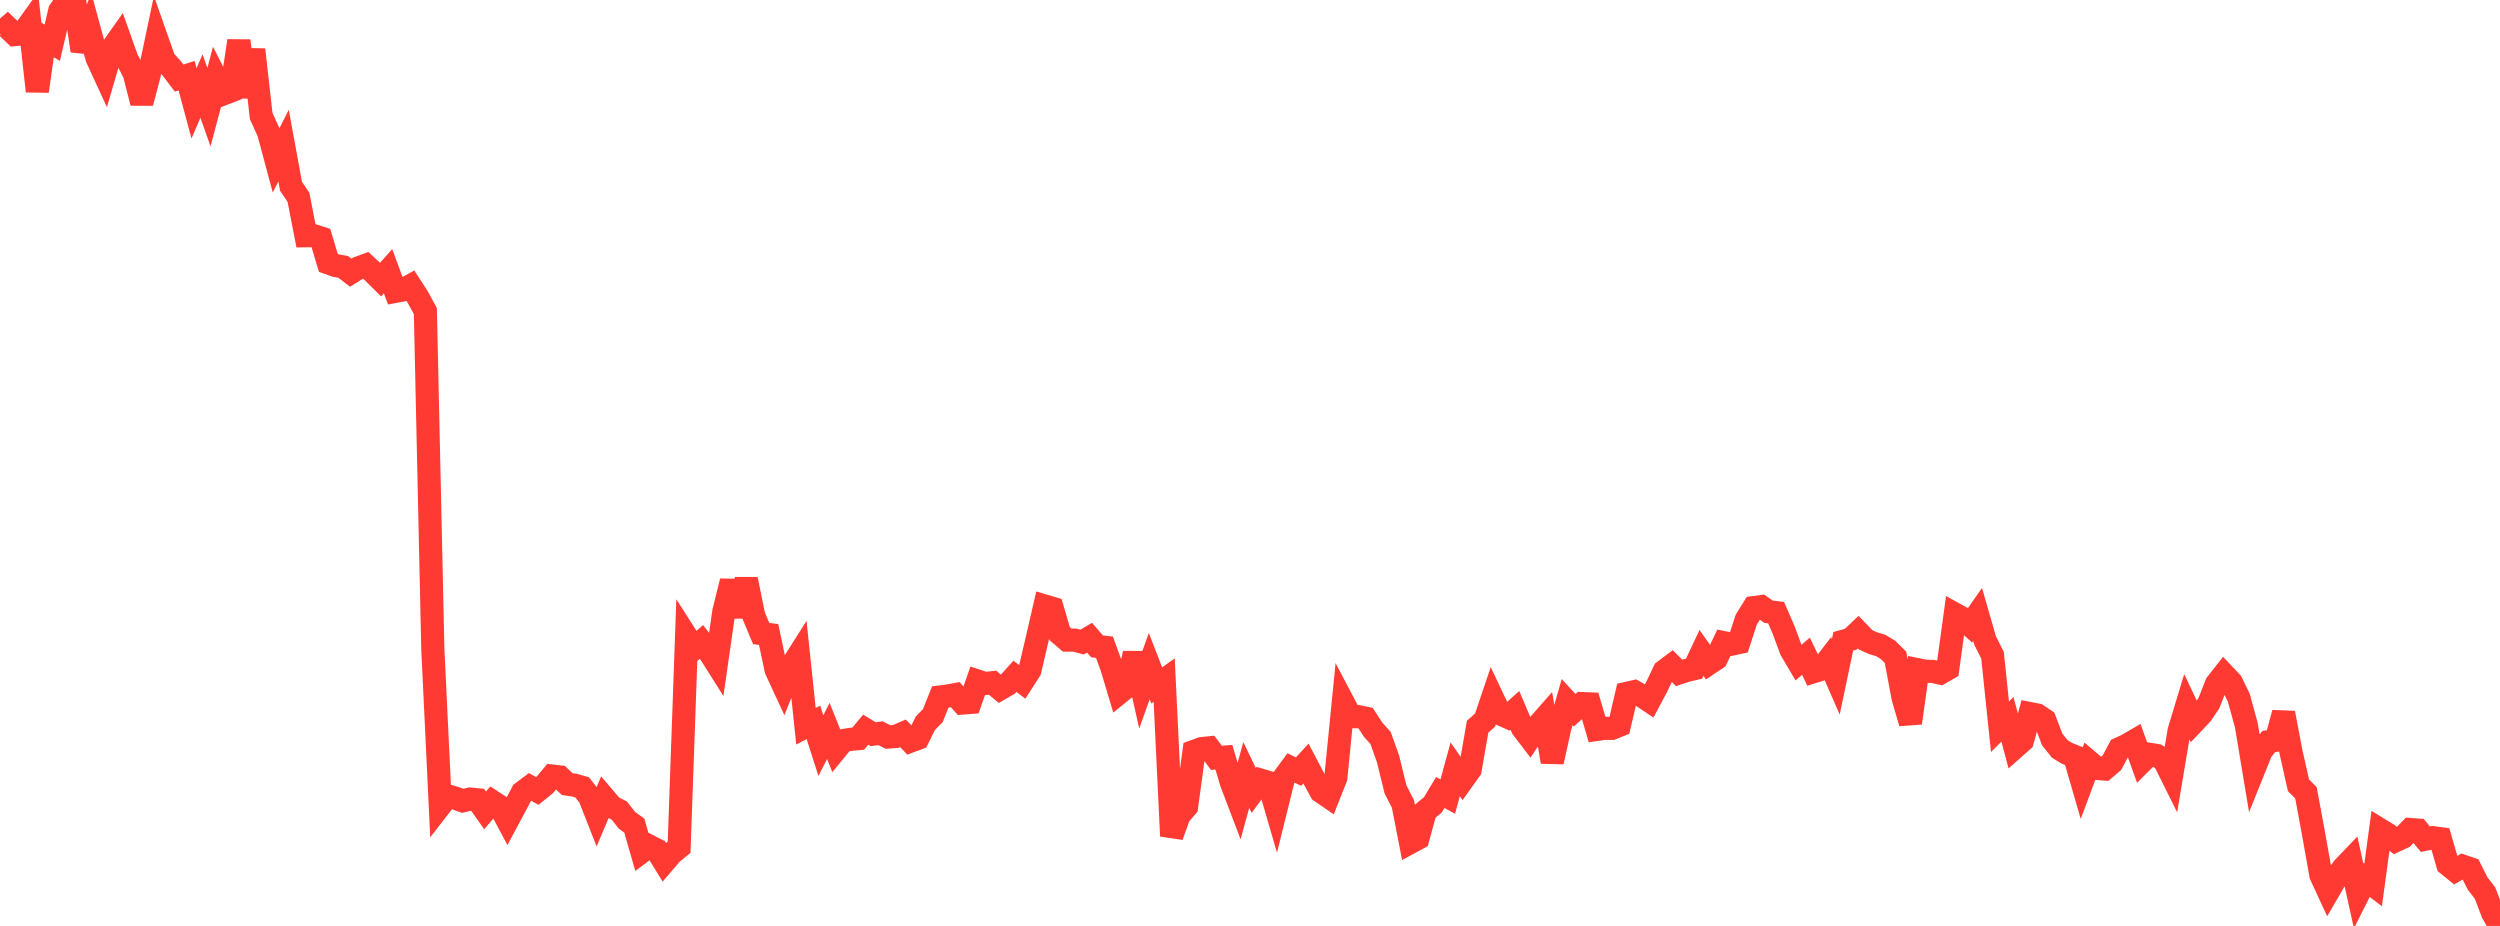 <?xml version="1.0" standalone="no"?>
<!DOCTYPE svg PUBLIC "-//W3C//DTD SVG 1.1//EN" "http://www.w3.org/Graphics/SVG/1.1/DTD/svg11.dtd">

<svg width="135" height="50" viewBox="0 0 135 50" preserveAspectRatio="none" 
  xmlns="http://www.w3.org/2000/svg"
  xmlns:xlink="http://www.w3.org/1999/xlink">


<polyline points="0.0, 1.828 0.403, 1.478 0.806, 1.866 1.209, 1.824 1.612, 1.264 2.015, 4.925 2.418, 2.064 2.821, 2.309 3.224, 0.591 3.627, 0.0 4.03, 0.056 4.433, 2.741 4.836, 1.653 5.239, 3.132 5.642, 4.007 6.045, 2.622 6.448, 2.051 6.851, 3.182 7.254, 3.973 7.657, 5.556 8.06, 4.015 8.463, 2.098 8.866, 3.243 9.269, 3.685 9.672, 4.217 10.075, 4.086 10.478, 5.583 10.881, 4.647 11.284, 5.787 11.687, 4.265 12.09, 5.058 12.493, 4.904 12.896, 2.206 13.299, 5.236 13.701, 2.681 14.104, 6.261 14.507, 7.155 14.91, 8.659 15.313, 7.865 15.716, 10.06 16.119, 10.659 16.522, 12.729 16.925, 12.723 17.328, 12.852 17.731, 14.198 18.134, 14.341 18.537, 14.415 18.94, 14.724 19.343, 14.473 19.746, 14.324 20.149, 14.7 20.552, 15.099 20.955, 14.645 21.358, 15.731 21.761, 15.655 22.164, 15.433 22.567, 16.057 22.97, 16.802 23.373, 35.047 23.776, 43.495 24.179, 42.976 24.582, 43.098 24.985, 43.244 25.388, 43.149 25.791, 43.189 26.194, 43.762 26.597, 43.291 27.0, 43.553 27.403, 44.308 27.806, 43.554 28.209, 42.789 28.612, 42.488 29.015, 42.711 29.418, 42.386 29.821, 41.907 30.224, 41.955 30.627, 42.34 31.03, 42.4 31.433, 42.516 31.836, 43.027 32.239, 44.053 32.642, 43.1 33.045, 43.574 33.448, 43.774 33.851, 44.291 34.254, 44.585 34.657, 45.991 35.06, 45.691 35.463, 45.896 35.866, 46.55 36.269, 46.079 36.672, 45.749 37.075, 34.387 37.478, 35.019 37.881, 34.662 38.284, 35.179 38.687, 35.817 39.09, 33.013 39.493, 31.387 39.896, 33.283 40.299, 31.278 40.701, 33.249 41.104, 34.21 41.507, 34.262 41.91, 36.168 42.313, 37.038 42.716, 36.018 43.119, 35.38 43.522, 39.22 43.925, 39.006 44.328, 40.263 44.731, 39.47 45.134, 40.481 45.537, 39.99 45.94, 39.924 46.343, 39.888 46.746, 39.403 47.149, 39.645 47.552, 39.596 47.955, 39.801 48.358, 39.771 48.761, 39.599 49.164, 40.021 49.567, 39.87 49.97, 39.054 50.373, 38.643 50.776, 37.634 51.179, 37.585 51.582, 37.51 51.985, 37.964 52.388, 37.932 52.791, 36.778 53.194, 36.911 53.597, 36.865 54.0, 37.201 54.403, 36.97 54.806, 36.521 55.209, 36.825 55.612, 36.197 56.015, 34.477 56.418, 32.727 56.821, 32.846 57.224, 34.218 57.627, 34.564 58.03, 34.565 58.433, 34.672 58.836, 34.435 59.239, 34.903 59.642, 34.952 60.045, 36.058 60.448, 37.407 60.851, 37.079 61.254, 35.285 61.657, 37.096 62.06, 35.971 62.463, 37.012 62.866, 36.725 63.269, 45.144 63.672, 44.031 64.075, 43.561 64.478, 40.575 64.881, 40.427 65.284, 40.385 65.687, 40.924 66.09, 40.889 66.493, 42.254 66.896, 43.314 67.299, 41.849 67.701, 42.687 68.104, 42.136 68.507, 42.255 68.91, 43.642 69.313, 42.016 69.716, 41.468 70.119, 41.669 70.522, 41.231 70.925, 42.001 71.328, 42.739 71.731, 43.016 72.134, 42 72.537, 37.938 72.94, 38.703 73.343, 38.699 73.746, 38.784 74.149, 39.403 74.552, 39.853 74.955, 40.982 75.358, 42.628 75.761, 43.418 76.164, 45.488 76.567, 45.27 76.97, 43.796 77.373, 43.465 77.776, 42.795 78.179, 43.016 78.582, 41.543 78.985, 42.122 79.388, 41.557 79.791, 39.243 80.194, 38.883 80.597, 37.689 81.0, 38.54 81.403, 38.721 81.806, 38.361 82.209, 39.308 82.612, 39.837 83.015, 39.229 83.418, 38.77 83.821, 41.14 84.224, 39.321 84.627, 37.913 85.03, 38.353 85.433, 37.993 85.836, 38.01 86.239, 39.388 86.642, 39.33 87.045, 39.331 87.448, 39.167 87.851, 37.441 88.254, 37.349 88.657, 37.574 89.06, 37.845 89.463, 37.088 89.866, 36.239 90.269, 35.934 90.672, 36.338 91.075, 36.204 91.478, 36.11 91.881, 35.256 92.284, 35.83 92.687, 35.56 93.09, 34.706 93.493, 34.787 93.896, 34.7 94.299, 33.458 94.701, 32.81 95.104, 32.756 95.507, 33.035 95.91, 33.082 96.313, 34.01 96.716, 35.099 97.119, 35.783 97.522, 35.436 97.925, 36.274 98.328, 36.149 98.731, 35.625 99.134, 36.547 99.537, 34.629 99.94, 34.518 100.343, 34.135 100.746, 34.553 101.149, 34.734 101.552, 34.853 101.955, 35.095 102.358, 35.495 102.761, 37.652 103.164, 39.041 103.567, 36.166 103.97, 36.248 104.373, 36.257 104.776, 36.348 105.179, 36.115 105.582, 33.173 105.985, 33.396 106.388, 33.759 106.791, 33.182 107.194, 34.585 107.597, 35.385 108.0, 39.244 108.403, 38.843 108.806, 40.356 109.209, 39.999 109.612, 38.532 110.015, 38.612 110.418, 38.883 110.821, 39.931 111.224, 40.441 111.627, 40.684 112.03, 40.847 112.433, 42.235 112.836, 41.153 113.239, 41.495 113.642, 41.528 114.045, 41.183 114.448, 40.429 114.851, 40.245 115.254, 40.01 115.657, 41.133 116.06, 40.731 116.463, 40.796 116.866, 41.054 117.269, 41.865 117.672, 39.464 118.075, 38.133 118.478, 38.986 118.881, 38.56 119.284, 37.965 119.687, 36.935 120.09, 36.423 120.493, 36.849 120.896, 37.678 121.299, 39.147 121.701, 41.563 122.104, 40.561 122.507, 40.047 122.91, 39.973 123.313, 38.501 123.716, 40.618 124.119, 42.407 124.522, 42.81 124.925, 44.989 125.328, 47.254 125.731, 48.127 126.134, 47.432 126.537, 46.869 126.94, 46.449 127.343, 48.281 127.746, 47.48 128.149, 47.789 128.552, 44.82 128.955, 45.067 129.358, 45.397 129.761, 45.212 130.164, 44.795 130.567, 44.825 130.97, 45.317 131.373, 45.233 131.776, 45.287 132.179, 46.679 132.582, 47.005 132.985, 46.772 133.388, 46.908 133.791, 47.706 134.194, 48.231 134.597, 49.29 135.0, 50.0" fill="none" stroke="#ff3a33" stroke-width="1.25"/>

</svg>